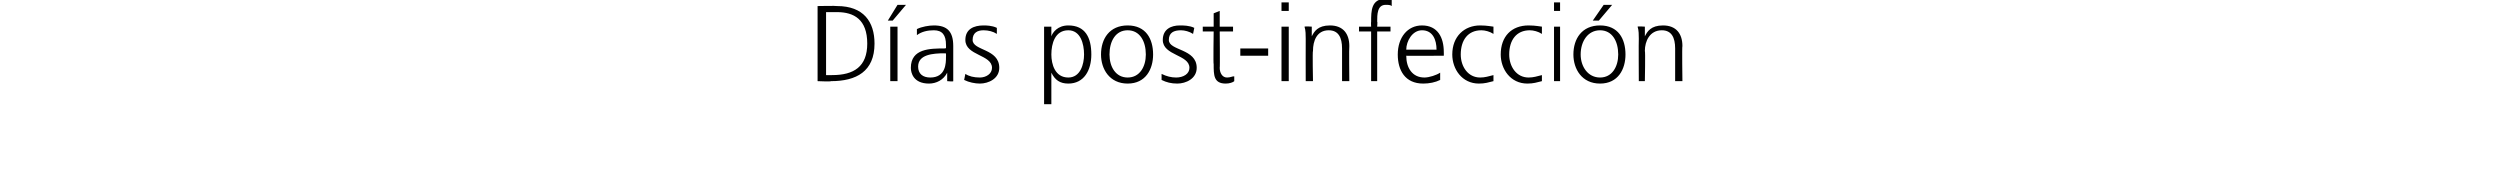 <?xml version="1.0" standalone="no"?><!DOCTYPE svg PUBLIC "-//W3C//DTD SVG 1.1//EN" "http://www.w3.org/Graphics/SVG/1.1/DTD/svg11.dtd"><svg xmlns="http://www.w3.org/2000/svg" version="1.1" width="206.4px" height="14.3px" viewBox="0 0 206.4 14.3">  <desc>D as post-infecci n</desc>  <defs/>  <g id="Polygon201607">    <path d="M 68.2 6.2 C 68.2 6.2 68.67 6.21 68.7 6.2 C 70.5 6.2 71.6 5.5 71.6 3.6 C 71.6 1.6 70.5 1 69.1 1 C 69.07 1.01 68.2 1 68.2 1 L 68.2 6.2 Z M 67.5 0.5 C 67.5 0.5 69.1 0.47 69.1 0.5 C 71.3 0.5 72.2 1.8 72.2 3.6 C 72.2 5.9 70.7 6.7 68.6 6.7 C 68.64 6.75 67.5 6.7 67.5 6.7 L 67.5 0.5 Z M 73.5 2.2 L 74.1 2.2 L 74.1 6.7 L 73.5 6.7 L 73.5 2.2 Z M 74.1 0.4 L 74.8 0.4 L 73.7 1.7 L 73.3 1.7 L 74.1 0.4 Z M 78.2 6 C 78.2 6 78.15 6.01 78.2 6 C 77.9 6.6 77.3 6.9 76.7 6.9 C 75.4 6.9 75.2 6 75.2 5.6 C 75.2 4 76.8 4 78 4 C 78.01 3.95 78.1 4 78.1 4 C 78.1 4 78.11 3.72 78.1 3.7 C 78.1 2.9 77.8 2.5 77.1 2.5 C 76.6 2.5 76.1 2.6 75.7 2.9 C 75.7 2.9 75.7 2.4 75.7 2.4 C 76.1 2.2 76.7 2.1 77.1 2.1 C 78.2 2.1 78.7 2.6 78.7 3.8 C 78.7 3.8 78.7 5.8 78.7 5.8 C 78.7 6.2 78.7 6.4 78.7 6.7 C 78.73 6.75 78.2 6.7 78.2 6.7 L 78.2 6 Z M 78.1 4.4 C 78.1 4.4 77.95 4.44 78 4.4 C 77 4.4 75.8 4.5 75.8 5.5 C 75.8 6.1 76.2 6.4 76.8 6.4 C 78.1 6.4 78.1 5.2 78.1 4.7 C 78.11 4.72 78.1 4.4 78.1 4.4 Z M 79.7 6.1 C 80 6.3 80.4 6.4 80.9 6.4 C 81.4 6.4 81.9 6.1 81.9 5.6 C 81.9 4.5 79.7 4.6 79.7 3.3 C 79.7 2.4 80.4 2.1 81.2 2.1 C 81.4 2.1 81.9 2.1 82.3 2.3 C 82.3 2.3 82.3 2.8 82.3 2.8 C 82 2.6 81.6 2.5 81.2 2.5 C 80.7 2.5 80.3 2.7 80.3 3.3 C 80.3 4.2 82.5 4 82.5 5.6 C 82.5 6.5 81.6 6.9 80.9 6.9 C 80.5 6.9 80 6.8 79.6 6.6 C 79.6 6.6 79.7 6.1 79.7 6.1 Z M 86.2 2.2 L 86.8 2.2 L 86.8 3 C 86.8 3 86.78 3 86.8 3 C 86.9 2.7 87.3 2.1 88.2 2.1 C 89.6 2.1 90.1 3.1 90.1 4.5 C 90.1 5.8 89.5 6.9 88.2 6.9 C 87.5 6.9 87.1 6.6 86.8 6 C 86.81 5.97 86.8 6 86.8 6 L 86.8 8.6 L 86.2 8.6 L 86.2 2.2 Z M 88.2 2.5 C 87.1 2.5 86.8 3.6 86.8 4.5 C 86.8 5.3 87.1 6.4 88.2 6.4 C 89.2 6.4 89.5 5.3 89.5 4.5 C 89.5 3.6 89.2 2.5 88.2 2.5 Z M 93.1 2.1 C 94.6 2.1 95.2 3.2 95.2 4.5 C 95.2 5.7 94.6 6.9 93.1 6.9 C 91.6 6.9 90.9 5.7 90.9 4.5 C 90.9 3.2 91.6 2.1 93.1 2.1 Z M 93.1 6.4 C 94.1 6.4 94.6 5.5 94.6 4.5 C 94.6 3.4 94.1 2.5 93.1 2.5 C 92.1 2.5 91.6 3.4 91.6 4.5 C 91.6 5.5 92.1 6.4 93.1 6.4 Z M 95.9 6.1 C 96.3 6.3 96.7 6.4 97.1 6.4 C 97.7 6.4 98.2 6.1 98.2 5.6 C 98.2 4.5 96 4.6 96 3.3 C 96 2.4 96.7 2.1 97.4 2.1 C 97.7 2.1 98.2 2.1 98.6 2.3 C 98.6 2.3 98.5 2.8 98.5 2.8 C 98.2 2.6 97.8 2.5 97.5 2.5 C 96.9 2.5 96.5 2.7 96.5 3.3 C 96.5 4.2 98.8 4 98.8 5.6 C 98.8 6.5 97.9 6.9 97.2 6.9 C 96.7 6.9 96.3 6.8 95.9 6.6 C 95.9 6.6 95.9 6.1 95.9 6.1 Z M 101.8 2.6 L 100.7 2.6 C 100.7 2.6 100.73 5.62 100.7 5.6 C 100.7 6 100.9 6.4 101.3 6.4 C 101.6 6.4 101.7 6.3 101.9 6.3 C 101.9 6.3 101.9 6.7 101.9 6.7 C 101.8 6.8 101.5 6.9 101.2 6.9 C 100.2 6.9 100.2 6.2 100.2 5.3 C 100.16 5.33 100.2 2.6 100.2 2.6 L 99.3 2.6 L 99.3 2.2 L 100.2 2.2 L 100.2 1.1 L 100.7 0.9 L 100.7 2.2 L 101.8 2.2 L 101.8 2.6 Z M 102.4 4 L 104.7 4 L 104.7 4.6 L 102.4 4.6 L 102.4 4 Z M 105.8 2.2 L 106.4 2.2 L 106.4 6.7 L 105.8 6.7 L 105.8 2.2 Z M 106.4 0.9 L 105.8 0.9 L 105.8 0.2 L 106.4 0.2 L 106.4 0.9 Z M 107.8 3.2 C 107.8 2.9 107.8 2.5 107.7 2.2 C 107.75 2.16 108.3 2.2 108.3 2.2 L 108.3 3 C 108.3 3 108.32 2.98 108.3 3 C 108.5 2.6 108.8 2.1 109.8 2.1 C 110.9 2.1 111.4 2.8 111.4 3.8 C 111.37 3.82 111.4 6.7 111.4 6.7 L 110.8 6.7 C 110.8 6.7 110.8 3.96 110.8 4 C 110.8 3.1 110.5 2.5 109.7 2.5 C 108.7 2.5 108.4 3.4 108.4 4.2 C 108.35 4.21 108.4 6.7 108.4 6.7 L 107.8 6.7 C 107.8 6.7 107.79 3.24 107.8 3.2 Z M 113.2 2.6 L 112.2 2.6 L 112.2 2.2 L 113.2 2.2 C 113.2 2.2 113.18 1.83 113.2 1.8 C 113.2 0.9 113.2 -0.1 114.4 -0.1 C 114.6 -0.1 114.8 -0.1 114.9 0 C 114.9 0 114.9 0.5 114.9 0.5 C 114.8 0.4 114.6 0.4 114.4 0.4 C 113.7 0.4 113.7 1.2 113.7 1.8 C 113.74 1.76 113.7 2.2 113.7 2.2 L 114.8 2.2 L 114.8 2.6 L 113.7 2.6 L 113.7 6.7 L 113.2 6.7 L 113.2 2.6 Z M 118.9 6.6 C 118.5 6.8 118 6.9 117.5 6.9 C 116 6.9 115.4 5.8 115.4 4.5 C 115.4 3.1 116.2 2.1 117.4 2.1 C 118.7 2.1 119.2 3.1 119.2 4.3 C 119.21 4.33 119.2 4.6 119.2 4.6 C 119.2 4.6 116.06 4.62 116.1 4.6 C 116.1 5.6 116.6 6.4 117.6 6.4 C 118 6.4 118.6 6.2 118.9 6 C 118.9 6 118.9 6.6 118.9 6.6 Z M 118.6 4.1 C 118.6 3.3 118.3 2.5 117.4 2.5 C 116.6 2.5 116.1 3.4 116.1 4.1 C 116.1 4.1 118.6 4.1 118.6 4.1 Z M 123.3 2.8 C 123 2.6 122.6 2.5 122.3 2.5 C 121.2 2.5 120.6 3.3 120.6 4.5 C 120.6 5.5 121.2 6.4 122.2 6.4 C 122.6 6.4 122.9 6.3 123.3 6.2 C 123.3 6.2 123.3 6.7 123.3 6.7 C 122.9 6.8 122.6 6.9 122.1 6.9 C 120.7 6.9 119.9 5.7 119.9 4.5 C 119.9 3 120.9 2.1 122.2 2.1 C 122.8 2.1 123.2 2.2 123.3 2.2 C 123.3 2.2 123.3 2.8 123.3 2.8 Z M 127.3 2.8 C 127 2.6 126.6 2.5 126.3 2.5 C 125.2 2.5 124.6 3.3 124.6 4.5 C 124.6 5.5 125.2 6.4 126.2 6.4 C 126.6 6.4 126.9 6.3 127.3 6.2 C 127.3 6.2 127.3 6.7 127.3 6.7 C 126.9 6.8 126.6 6.9 126.1 6.9 C 124.7 6.9 123.9 5.7 123.9 4.5 C 123.9 3 124.8 2.1 126.2 2.1 C 126.8 2.1 127.2 2.2 127.3 2.2 C 127.3 2.2 127.3 2.8 127.3 2.8 Z M 128.3 2.2 L 128.8 2.2 L 128.8 6.7 L 128.3 6.7 L 128.3 2.2 Z M 128.8 0.9 L 128.3 0.9 L 128.3 0.2 L 128.8 0.2 L 128.8 0.9 Z M 132.1 2.1 C 133.6 2.1 134.2 3.2 134.2 4.5 C 134.2 5.7 133.6 6.9 132.1 6.9 C 130.6 6.9 129.9 5.7 129.9 4.5 C 129.9 3.2 130.6 2.1 132.1 2.1 Z M 132.1 6.4 C 133.1 6.4 133.6 5.5 133.6 4.5 C 133.6 3.4 133.1 2.5 132.1 2.5 C 131.1 2.5 130.5 3.4 130.5 4.5 C 130.5 5.5 131.1 6.4 132.1 6.4 Z M 132.4 0.4 L 133.1 0.4 L 132 1.7 L 131.5 1.7 L 132.4 0.4 Z M 135.3 3.2 C 135.3 2.9 135.3 2.5 135.2 2.2 C 135.24 2.16 135.8 2.2 135.8 2.2 L 135.8 3 C 135.8 3 135.81 2.98 135.8 3 C 136 2.6 136.3 2.1 137.3 2.1 C 138.4 2.1 138.9 2.8 138.9 3.8 C 138.86 3.82 138.9 6.7 138.9 6.7 L 138.3 6.7 C 138.3 6.7 138.3 3.96 138.3 4 C 138.3 3.1 138 2.5 137.2 2.5 C 136.2 2.5 135.8 3.4 135.8 4.2 C 135.85 4.21 135.8 6.7 135.8 6.7 L 135.3 6.7 C 135.3 6.7 135.28 3.24 135.3 3.2 Z " stroke="none" fill="#000"/>  </g></svg>